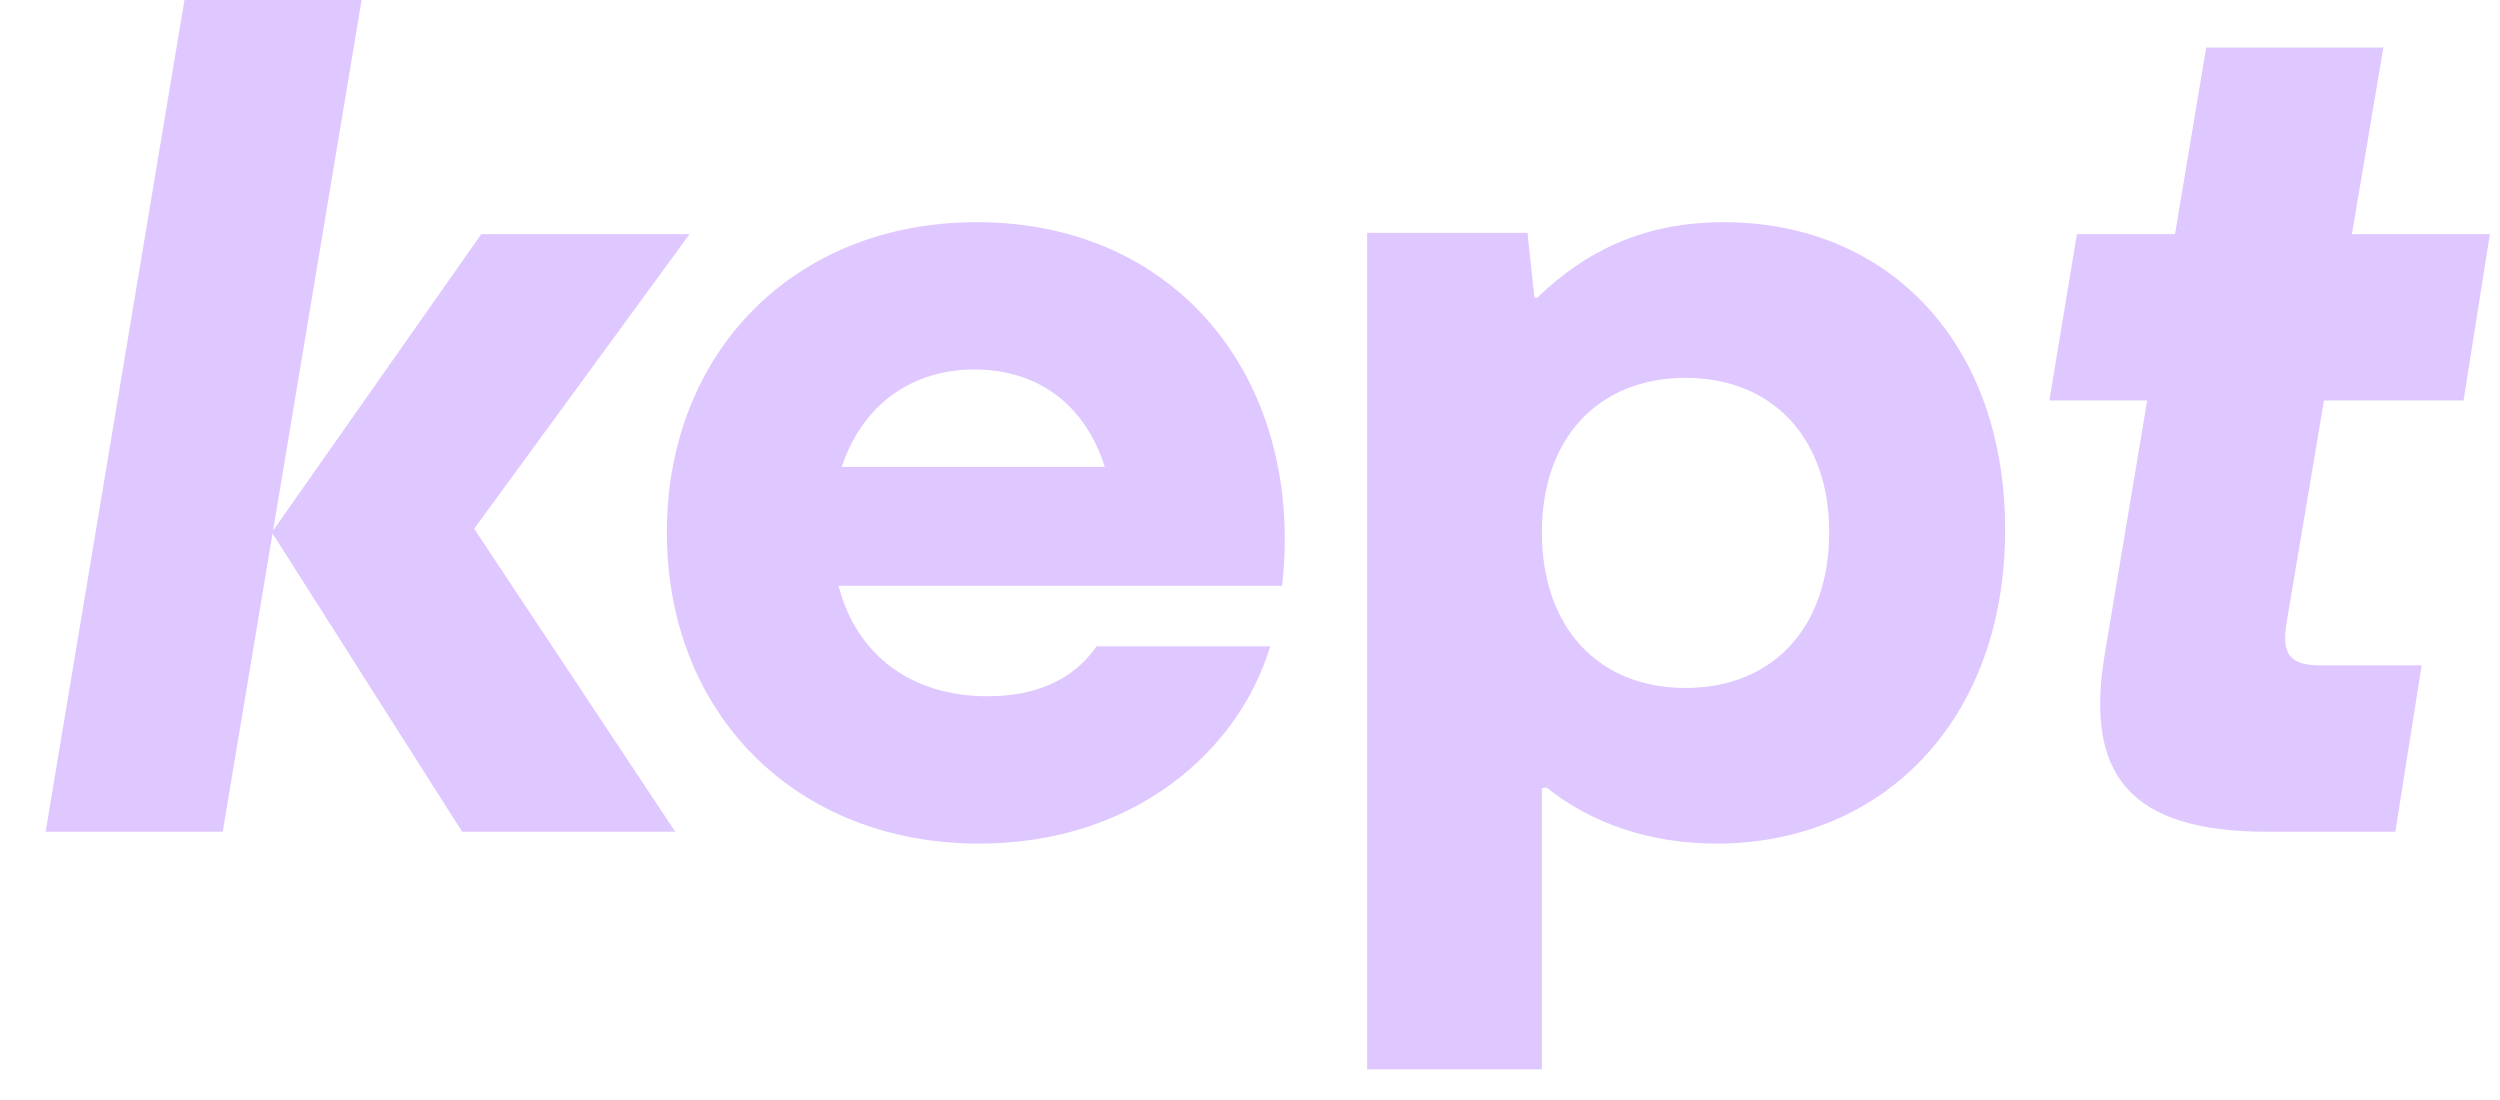 <?xml version="1.0" encoding="UTF-8"?> <svg xmlns="http://www.w3.org/2000/svg" width="50" height="22" viewBox="0 0 50 22" fill="none"> <path d="M13.792 4.682H9.626L5.461 10.612L7.232 0H3.689L0.912 16.635H4.455L5.451 10.669L9.243 16.635H13.505L9.483 10.575L13.792 4.682Z" fill="#DFC7FF"></path> <path d="M34.477 4.444C32.914 4.444 31.737 4.994 30.741 5.959L30.688 5.949L30.55 4.657H27.343V21.387H30.838V15.768L30.93 15.749C31.822 16.467 32.998 16.872 34.333 16.872C37.613 16.872 40.103 14.448 40.103 10.598C40.103 6.82 37.733 4.444 34.477 4.444ZM33.711 13.759C31.963 13.759 30.838 12.547 30.838 10.646C30.838 8.769 31.963 7.557 33.711 7.557C35.458 7.557 36.584 8.769 36.584 10.646C36.584 12.547 35.458 13.759 33.711 13.759Z" fill="#DFC7FF"></path> <path d="M19.537 4.444C15.874 4.444 13.337 7.058 13.337 10.646C13.337 14.282 15.922 16.872 19.585 16.872C22.674 16.872 24.78 15.019 25.403 12.927H21.931C21.453 13.617 20.686 13.925 19.753 13.925C18.222 13.925 17.131 13.101 16.77 11.715H25.642C26.097 7.699 23.631 4.444 19.537 4.444ZM19.489 7.39C20.761 7.39 21.703 8.094 22.096 9.339H16.836C17.232 8.126 18.203 7.39 19.489 7.39Z" fill="#DFC7FF"></path> <path d="M46.48 8.009H49.271L49.798 4.682H47.039L47.667 0.951H44.124L43.5 4.682H41.538L40.988 8.009H42.944L42.089 13.118C41.706 15.47 42.568 16.635 45.345 16.635H47.907L48.433 13.308H46.422C45.8 13.308 45.632 13.094 45.728 12.476L46.48 8.009Z" fill="#DFC7FF"></path> </svg> 